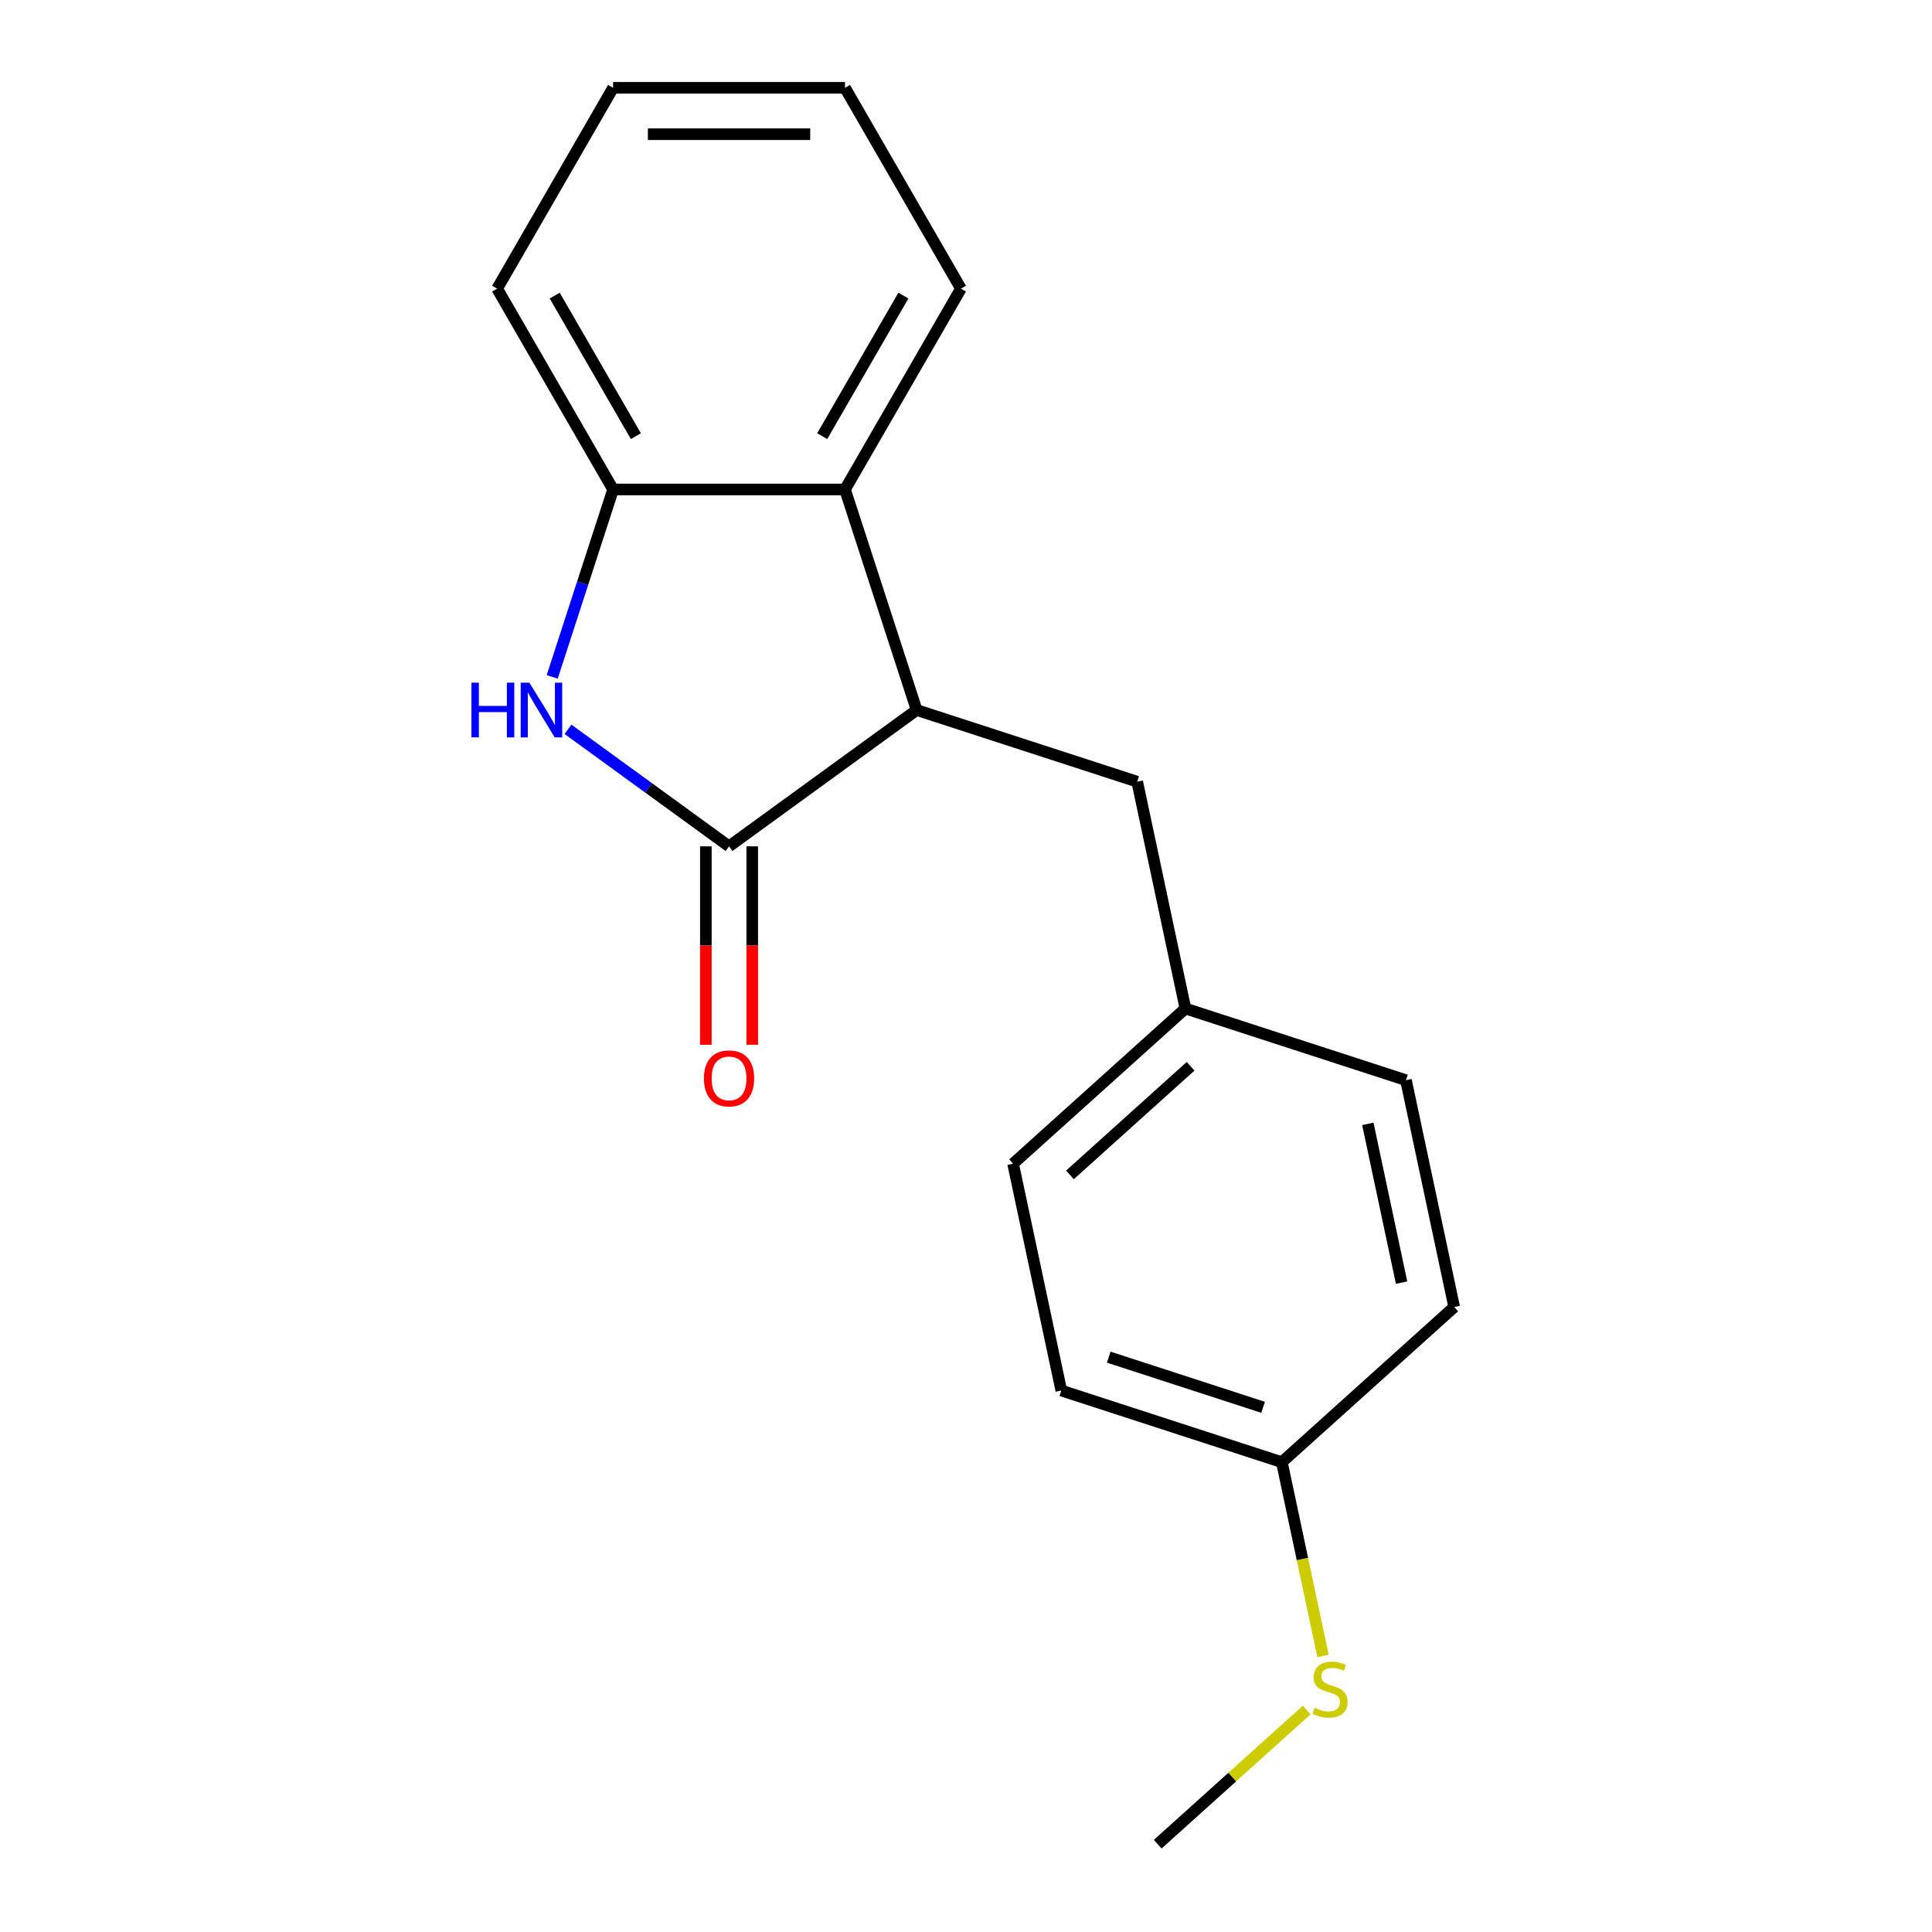 <?xml version='1.0' encoding='iso-8859-1'?>
<svg version='1.1' baseProfile='full'
              xmlns='http://www.w3.org/2000/svg'
                      xmlns:rdkit='http://www.rdkit.org/xml'
                      xmlns:xlink='http://www.w3.org/1999/xlink'
                  xml:space='preserve'
width='1000px' height='1000px' viewBox='0 0 1000 1000'>
<!-- END OF HEADER -->
<rect style='opacity:1.0;fill:#FFFFFF;stroke:none' width='1000' height='1000' x='0' y='0'> </rect>
<path class='bond-0' d='M 377.352,438.061 L 335.669,407.776' style='fill:none;fill-rule:evenodd;stroke:#000000;stroke-width:6px;stroke-linecap:butt;stroke-linejoin:miter;stroke-opacity:1' />
<path class='bond-0' d='M 335.669,407.776 L 293.987,377.492' style='fill:none;fill-rule:evenodd;stroke:#0000FF;stroke-width:6px;stroke-linecap:butt;stroke-linejoin:miter;stroke-opacity:1' />
<path class='bond-1' d='M 377.352,438.061 L 474.459,367.509' style='fill:none;fill-rule:evenodd;stroke:#000000;stroke-width:6px;stroke-linecap:butt;stroke-linejoin:miter;stroke-opacity:1' />
<path class='bond-4' d='M 365.349,438.061 L 365.349,489.416' style='fill:none;fill-rule:evenodd;stroke:#000000;stroke-width:6px;stroke-linecap:butt;stroke-linejoin:miter;stroke-opacity:1' />
<path class='bond-4' d='M 365.349,489.416 L 365.349,540.77' style='fill:none;fill-rule:evenodd;stroke:#FF0000;stroke-width:6px;stroke-linecap:butt;stroke-linejoin:miter;stroke-opacity:1' />
<path class='bond-4' d='M 389.355,438.061 L 389.355,489.416' style='fill:none;fill-rule:evenodd;stroke:#000000;stroke-width:6px;stroke-linecap:butt;stroke-linejoin:miter;stroke-opacity:1' />
<path class='bond-4' d='M 389.355,489.416 L 389.355,540.77' style='fill:none;fill-rule:evenodd;stroke:#FF0000;stroke-width:6px;stroke-linecap:butt;stroke-linejoin:miter;stroke-opacity:1' />
<path class='bond-2' d='M 285.822,350.348 L 301.579,301.851' style='fill:none;fill-rule:evenodd;stroke:#0000FF;stroke-width:6px;stroke-linecap:butt;stroke-linejoin:miter;stroke-opacity:1' />
<path class='bond-2' d='M 301.579,301.851 L 317.337,253.353' style='fill:none;fill-rule:evenodd;stroke:#000000;stroke-width:6px;stroke-linecap:butt;stroke-linejoin:miter;stroke-opacity:1' />
<path class='bond-3' d='M 474.459,367.509 L 437.367,253.353' style='fill:none;fill-rule:evenodd;stroke:#000000;stroke-width:6px;stroke-linecap:butt;stroke-linejoin:miter;stroke-opacity:1' />
<path class='bond-5' d='M 474.459,367.509 L 588.614,404.6' style='fill:none;fill-rule:evenodd;stroke:#000000;stroke-width:6px;stroke-linecap:butt;stroke-linejoin:miter;stroke-opacity:1' />
<path class='bond-14' d='M 317.337,253.353 L 257.322,149.404' style='fill:none;fill-rule:evenodd;stroke:#000000;stroke-width:6px;stroke-linecap:butt;stroke-linejoin:miter;stroke-opacity:1' />
<path class='bond-14' d='M 329.125,225.758 L 287.114,152.993' style='fill:none;fill-rule:evenodd;stroke:#000000;stroke-width:6px;stroke-linecap:butt;stroke-linejoin:miter;stroke-opacity:1' />
<path class='bond-18' d='M 317.337,253.353 L 437.367,253.353' style='fill:none;fill-rule:evenodd;stroke:#000000;stroke-width:6px;stroke-linecap:butt;stroke-linejoin:miter;stroke-opacity:1' />
<path class='bond-13' d='M 437.367,253.353 L 497.383,149.404' style='fill:none;fill-rule:evenodd;stroke:#000000;stroke-width:6px;stroke-linecap:butt;stroke-linejoin:miter;stroke-opacity:1' />
<path class='bond-13' d='M 425.58,225.758 L 467.591,152.993' style='fill:none;fill-rule:evenodd;stroke:#000000;stroke-width:6px;stroke-linecap:butt;stroke-linejoin:miter;stroke-opacity:1' />
<path class='bond-6' d='M 588.614,404.6 L 613.57,522.007' style='fill:none;fill-rule:evenodd;stroke:#000000;stroke-width:6px;stroke-linecap:butt;stroke-linejoin:miter;stroke-opacity:1' />
<path class='bond-9' d='M 613.57,522.007 L 727.726,559.099' style='fill:none;fill-rule:evenodd;stroke:#000000;stroke-width:6px;stroke-linecap:butt;stroke-linejoin:miter;stroke-opacity:1' />
<path class='bond-10' d='M 613.57,522.007 L 524.37,602.323' style='fill:none;fill-rule:evenodd;stroke:#000000;stroke-width:6px;stroke-linecap:butt;stroke-linejoin:miter;stroke-opacity:1' />
<path class='bond-10' d='M 616.253,551.895 L 553.813,608.116' style='fill:none;fill-rule:evenodd;stroke:#000000;stroke-width:6px;stroke-linecap:butt;stroke-linejoin:miter;stroke-opacity:1' />
<path class='bond-7' d='M 663.482,756.822 L 549.326,719.731' style='fill:none;fill-rule:evenodd;stroke:#000000;stroke-width:6px;stroke-linecap:butt;stroke-linejoin:miter;stroke-opacity:1' />
<path class='bond-7' d='M 653.777,728.427 L 573.868,702.463' style='fill:none;fill-rule:evenodd;stroke:#000000;stroke-width:6px;stroke-linecap:butt;stroke-linejoin:miter;stroke-opacity:1' />
<path class='bond-8' d='M 663.482,756.822 L 674.14,806.965' style='fill:none;fill-rule:evenodd;stroke:#000000;stroke-width:6px;stroke-linecap:butt;stroke-linejoin:miter;stroke-opacity:1' />
<path class='bond-8' d='M 674.14,806.965 L 684.798,857.109' style='fill:none;fill-rule:evenodd;stroke:#CCCC00;stroke-width:6px;stroke-linecap:butt;stroke-linejoin:miter;stroke-opacity:1' />
<path class='bond-20' d='M 663.482,756.822 L 752.681,676.506' style='fill:none;fill-rule:evenodd;stroke:#000000;stroke-width:6px;stroke-linecap:butt;stroke-linejoin:miter;stroke-opacity:1' />
<path class='bond-15' d='M 676.357,885.107 L 637.797,919.826' style='fill:none;fill-rule:evenodd;stroke:#CCCC00;stroke-width:6px;stroke-linecap:butt;stroke-linejoin:miter;stroke-opacity:1' />
<path class='bond-15' d='M 637.797,919.826 L 599.237,954.545' style='fill:none;fill-rule:evenodd;stroke:#000000;stroke-width:6px;stroke-linecap:butt;stroke-linejoin:miter;stroke-opacity:1' />
<path class='bond-12' d='M 727.726,559.099 L 752.681,676.506' style='fill:none;fill-rule:evenodd;stroke:#000000;stroke-width:6px;stroke-linecap:butt;stroke-linejoin:miter;stroke-opacity:1' />
<path class='bond-12' d='M 707.988,581.701 L 725.457,663.886' style='fill:none;fill-rule:evenodd;stroke:#000000;stroke-width:6px;stroke-linecap:butt;stroke-linejoin:miter;stroke-opacity:1' />
<path class='bond-11' d='M 524.37,602.323 L 549.326,719.731' style='fill:none;fill-rule:evenodd;stroke:#000000;stroke-width:6px;stroke-linecap:butt;stroke-linejoin:miter;stroke-opacity:1' />
<path class='bond-16' d='M 497.383,149.404 L 437.367,45.455' style='fill:none;fill-rule:evenodd;stroke:#000000;stroke-width:6px;stroke-linecap:butt;stroke-linejoin:miter;stroke-opacity:1' />
<path class='bond-17' d='M 257.322,149.404 L 317.337,45.455' style='fill:none;fill-rule:evenodd;stroke:#000000;stroke-width:6px;stroke-linecap:butt;stroke-linejoin:miter;stroke-opacity:1' />
<path class='bond-19' d='M 437.367,45.455 L 317.337,45.455' style='fill:none;fill-rule:evenodd;stroke:#000000;stroke-width:6px;stroke-linecap:butt;stroke-linejoin:miter;stroke-opacity:1' />
<path class='bond-19' d='M 419.363,69.461 L 335.342,69.461' style='fill:none;fill-rule:evenodd;stroke:#000000;stroke-width:6px;stroke-linecap:butt;stroke-linejoin:miter;stroke-opacity:1' />
<path  class='atom-1' d='M 244.026 353.349
L 247.866 353.349
L 247.866 365.389
L 262.346 365.389
L 262.346 353.349
L 266.186 353.349
L 266.186 381.669
L 262.346 381.669
L 262.346 368.589
L 247.866 368.589
L 247.866 381.669
L 244.026 381.669
L 244.026 353.349
' fill='#0000FF'/>
<path  class='atom-1' d='M 273.986 353.349
L 283.266 368.349
Q 284.186 369.829, 285.666 372.509
Q 287.146 375.189, 287.226 375.349
L 287.226 353.349
L 290.986 353.349
L 290.986 381.669
L 287.106 381.669
L 277.146 365.269
Q 275.986 363.349, 274.746 361.149
Q 273.546 358.949, 273.186 358.269
L 273.186 381.669
L 269.506 381.669
L 269.506 353.349
L 273.986 353.349
' fill='#0000FF'/>
<path  class='atom-5' d='M 364.352 558.171
Q 364.352 551.371, 367.712 547.571
Q 371.072 543.771, 377.352 543.771
Q 383.632 543.771, 386.992 547.571
Q 390.352 551.371, 390.352 558.171
Q 390.352 565.051, 386.952 568.971
Q 383.552 572.851, 377.352 572.851
Q 371.112 572.851, 367.712 568.971
Q 364.352 565.091, 364.352 558.171
M 377.352 569.651
Q 381.672 569.651, 383.992 566.771
Q 386.352 563.851, 386.352 558.171
Q 386.352 552.611, 383.992 549.811
Q 381.672 546.971, 377.352 546.971
Q 373.032 546.971, 370.672 549.771
Q 368.352 552.571, 368.352 558.171
Q 368.352 563.891, 370.672 566.771
Q 373.032 569.651, 377.352 569.651
' fill='#FF0000'/>
<path  class='atom-9' d='M 680.437 883.95
Q 680.757 884.07, 682.077 884.63
Q 683.397 885.19, 684.837 885.55
Q 686.317 885.87, 687.757 885.87
Q 690.437 885.87, 691.997 884.59
Q 693.557 883.27, 693.557 880.99
Q 693.557 879.43, 692.757 878.47
Q 691.997 877.51, 690.797 876.99
Q 689.597 876.47, 687.597 875.87
Q 685.077 875.11, 683.557 874.39
Q 682.077 873.67, 680.997 872.15
Q 679.957 870.63, 679.957 868.07
Q 679.957 864.51, 682.357 862.31
Q 684.797 860.11, 689.597 860.11
Q 692.877 860.11, 696.597 861.67
L 695.677 864.75
Q 692.277 863.35, 689.717 863.35
Q 686.957 863.35, 685.437 864.51
Q 683.917 865.63, 683.957 867.59
Q 683.957 869.11, 684.717 870.03
Q 685.517 870.95, 686.637 871.47
Q 687.797 871.99, 689.717 872.59
Q 692.277 873.39, 693.797 874.19
Q 695.317 874.99, 696.397 876.63
Q 697.517 878.23, 697.517 880.99
Q 697.517 884.91, 694.877 887.03
Q 692.277 889.11, 687.917 889.11
Q 685.397 889.11, 683.477 888.55
Q 681.597 888.03, 679.357 887.11
L 680.437 883.95
' fill='#CCCC00'/>
</svg>
